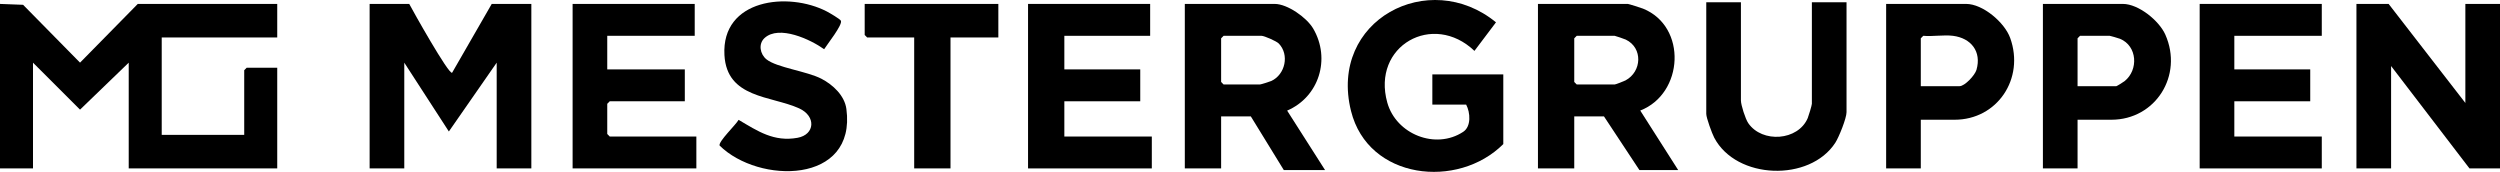 <svg width="160" height="11" viewBox="0 0 160 11" fill="none" xmlns="http://www.w3.org/2000/svg">
<path d="M17.743 0.251V2.399H10.35V8.63H15.63V4.494L15.789 4.333H17.743V10.779H8.238V4.011L5.122 7.017L2.112 4.011V10.779H0V0.251L1.477 0.307L5.122 4.009L8.818 0.251H17.743Z" fill="black"/>
<path d="M26.191 0.251C26.361 0.584 28.723 4.804 28.935 4.655L31.471 0.251H34.006V10.779H31.788V4.011L28.727 8.415L25.874 4.011V10.779H23.656V0.251H26.191Z" fill="black"/>
<path d="M157.783 6.589V0.251H160.001V10.779H158.047L153.03 4.226V10.779H150.812V0.251H152.872L157.783 6.589Z" fill="black"/>
<path d="M107.406 10.886H104.924L102.653 7.448H100.752V10.779H98.429V0.251H104.184C104.235 0.251 105.034 0.504 105.155 0.553C107.991 1.702 107.758 5.994 104.976 7.075L107.406 10.886ZM100.911 2.292L100.752 2.453V5.246L100.911 5.407H103.34C103.397 5.407 103.934 5.199 104.033 5.146C105.082 4.583 105.154 3.067 104.052 2.535C103.966 2.494 103.377 2.292 103.34 2.292L100.911 2.292Z" fill="black"/>
<path d="M84.805 10.886H82.165L80.052 7.448H78.152V10.779H75.828V0.251H81.584C82.39 0.251 83.627 1.117 84.045 1.83C85.176 3.762 84.423 6.2 82.377 7.079L84.805 10.886ZM78.31 2.292L78.152 2.453V5.246L78.31 5.407H80.633C80.696 5.407 81.26 5.23 81.363 5.183C82.257 4.771 82.535 3.497 81.84 2.784C81.69 2.63 80.91 2.292 80.739 2.292H78.31Z" fill="black"/>
<path d="M91.67 6.696V4.763H96.211V9.221C93.303 12.128 87.561 11.507 86.465 7.103C85.018 1.284 91.463 -2.083 95.743 1.429L94.364 3.257C91.716 0.726 87.77 2.927 88.787 6.567C89.353 8.592 91.879 9.6 93.645 8.437C94.167 8.094 94.103 7.202 93.835 6.696H91.67Z" fill="black"/>
<path d="M73.61 0.251V2.292H68.118V4.441H72.976V6.482H68.118V8.738H73.716V10.779H65.795V0.251H73.61Z" fill="black"/>
<path d="M44.462 0.251V2.292H38.864V4.441H43.828V6.482H39.023L38.864 6.643V8.576L39.023 8.738H44.567V10.779H36.647V0.251H44.462Z" fill="black"/>
<path d="M148.594 0.251V2.292H142.997V4.441H147.855V6.482H142.997V8.738H148.594V10.779H140.779V0.251H148.594Z" fill="black"/>
<path d="M111.419 0.144V6.428C111.419 6.721 111.707 7.619 111.89 7.883C112.78 9.173 115.08 9.011 115.696 7.556C115.753 7.421 115.96 6.732 115.96 6.643V0.144H118.178V7.18C118.178 7.568 117.691 8.777 117.46 9.135C115.829 11.653 111.127 11.504 109.71 8.811C109.568 8.541 109.201 7.541 109.201 7.287V0.144H111.419Z" fill="black"/>
<path d="M132.964 7.663V10.779H130.746V0.251H135.868C136.856 0.251 138.18 1.313 138.582 2.218C139.741 4.832 137.952 7.663 135.129 7.663H132.964ZM132.964 5.515H135.446C135.477 5.515 135.899 5.252 135.974 5.193C136.872 4.474 136.793 2.943 135.681 2.483C135.599 2.449 135.059 2.292 135.023 2.292H133.122L132.964 2.453L132.964 5.515Z" fill="black"/>
<path d="M122.931 7.663V10.779H120.713V0.251H125.835C126.898 0.251 128.292 1.428 128.653 2.433C129.589 5.036 127.822 7.663 125.096 7.663H122.931ZM124.99 2.292C124.402 2.218 123.694 2.346 123.089 2.292L122.931 2.453V5.515H125.413C125.738 5.515 126.392 4.827 126.495 4.468C126.834 3.292 126.14 2.437 124.99 2.292Z" fill="black"/>
<path d="M48.931 2.434C48.519 2.812 48.643 3.467 49.054 3.798C49.713 4.327 51.645 4.556 52.581 5.045C53.304 5.423 54.054 6.112 54.169 6.974C54.818 11.812 48.55 11.784 46.053 9.314C45.974 9.052 47.096 7.987 47.271 7.67C48.5 8.396 49.527 9.092 51.038 8.82C52.166 8.617 52.238 7.43 51.145 6.935C49.347 6.12 46.517 6.3 46.364 3.524C46.166 -0.063 50.441 -0.549 52.913 0.732C53.081 0.819 53.759 1.213 53.816 1.325C53.946 1.578 52.931 2.848 52.745 3.15C51.877 2.526 49.859 1.582 48.931 2.434V2.434Z" fill="black"/>
<path d="M63.894 0.251V2.399H60.832V10.779H58.508V2.399H55.498L55.34 2.238V0.251H63.894Z" fill="black"/>
</svg>
